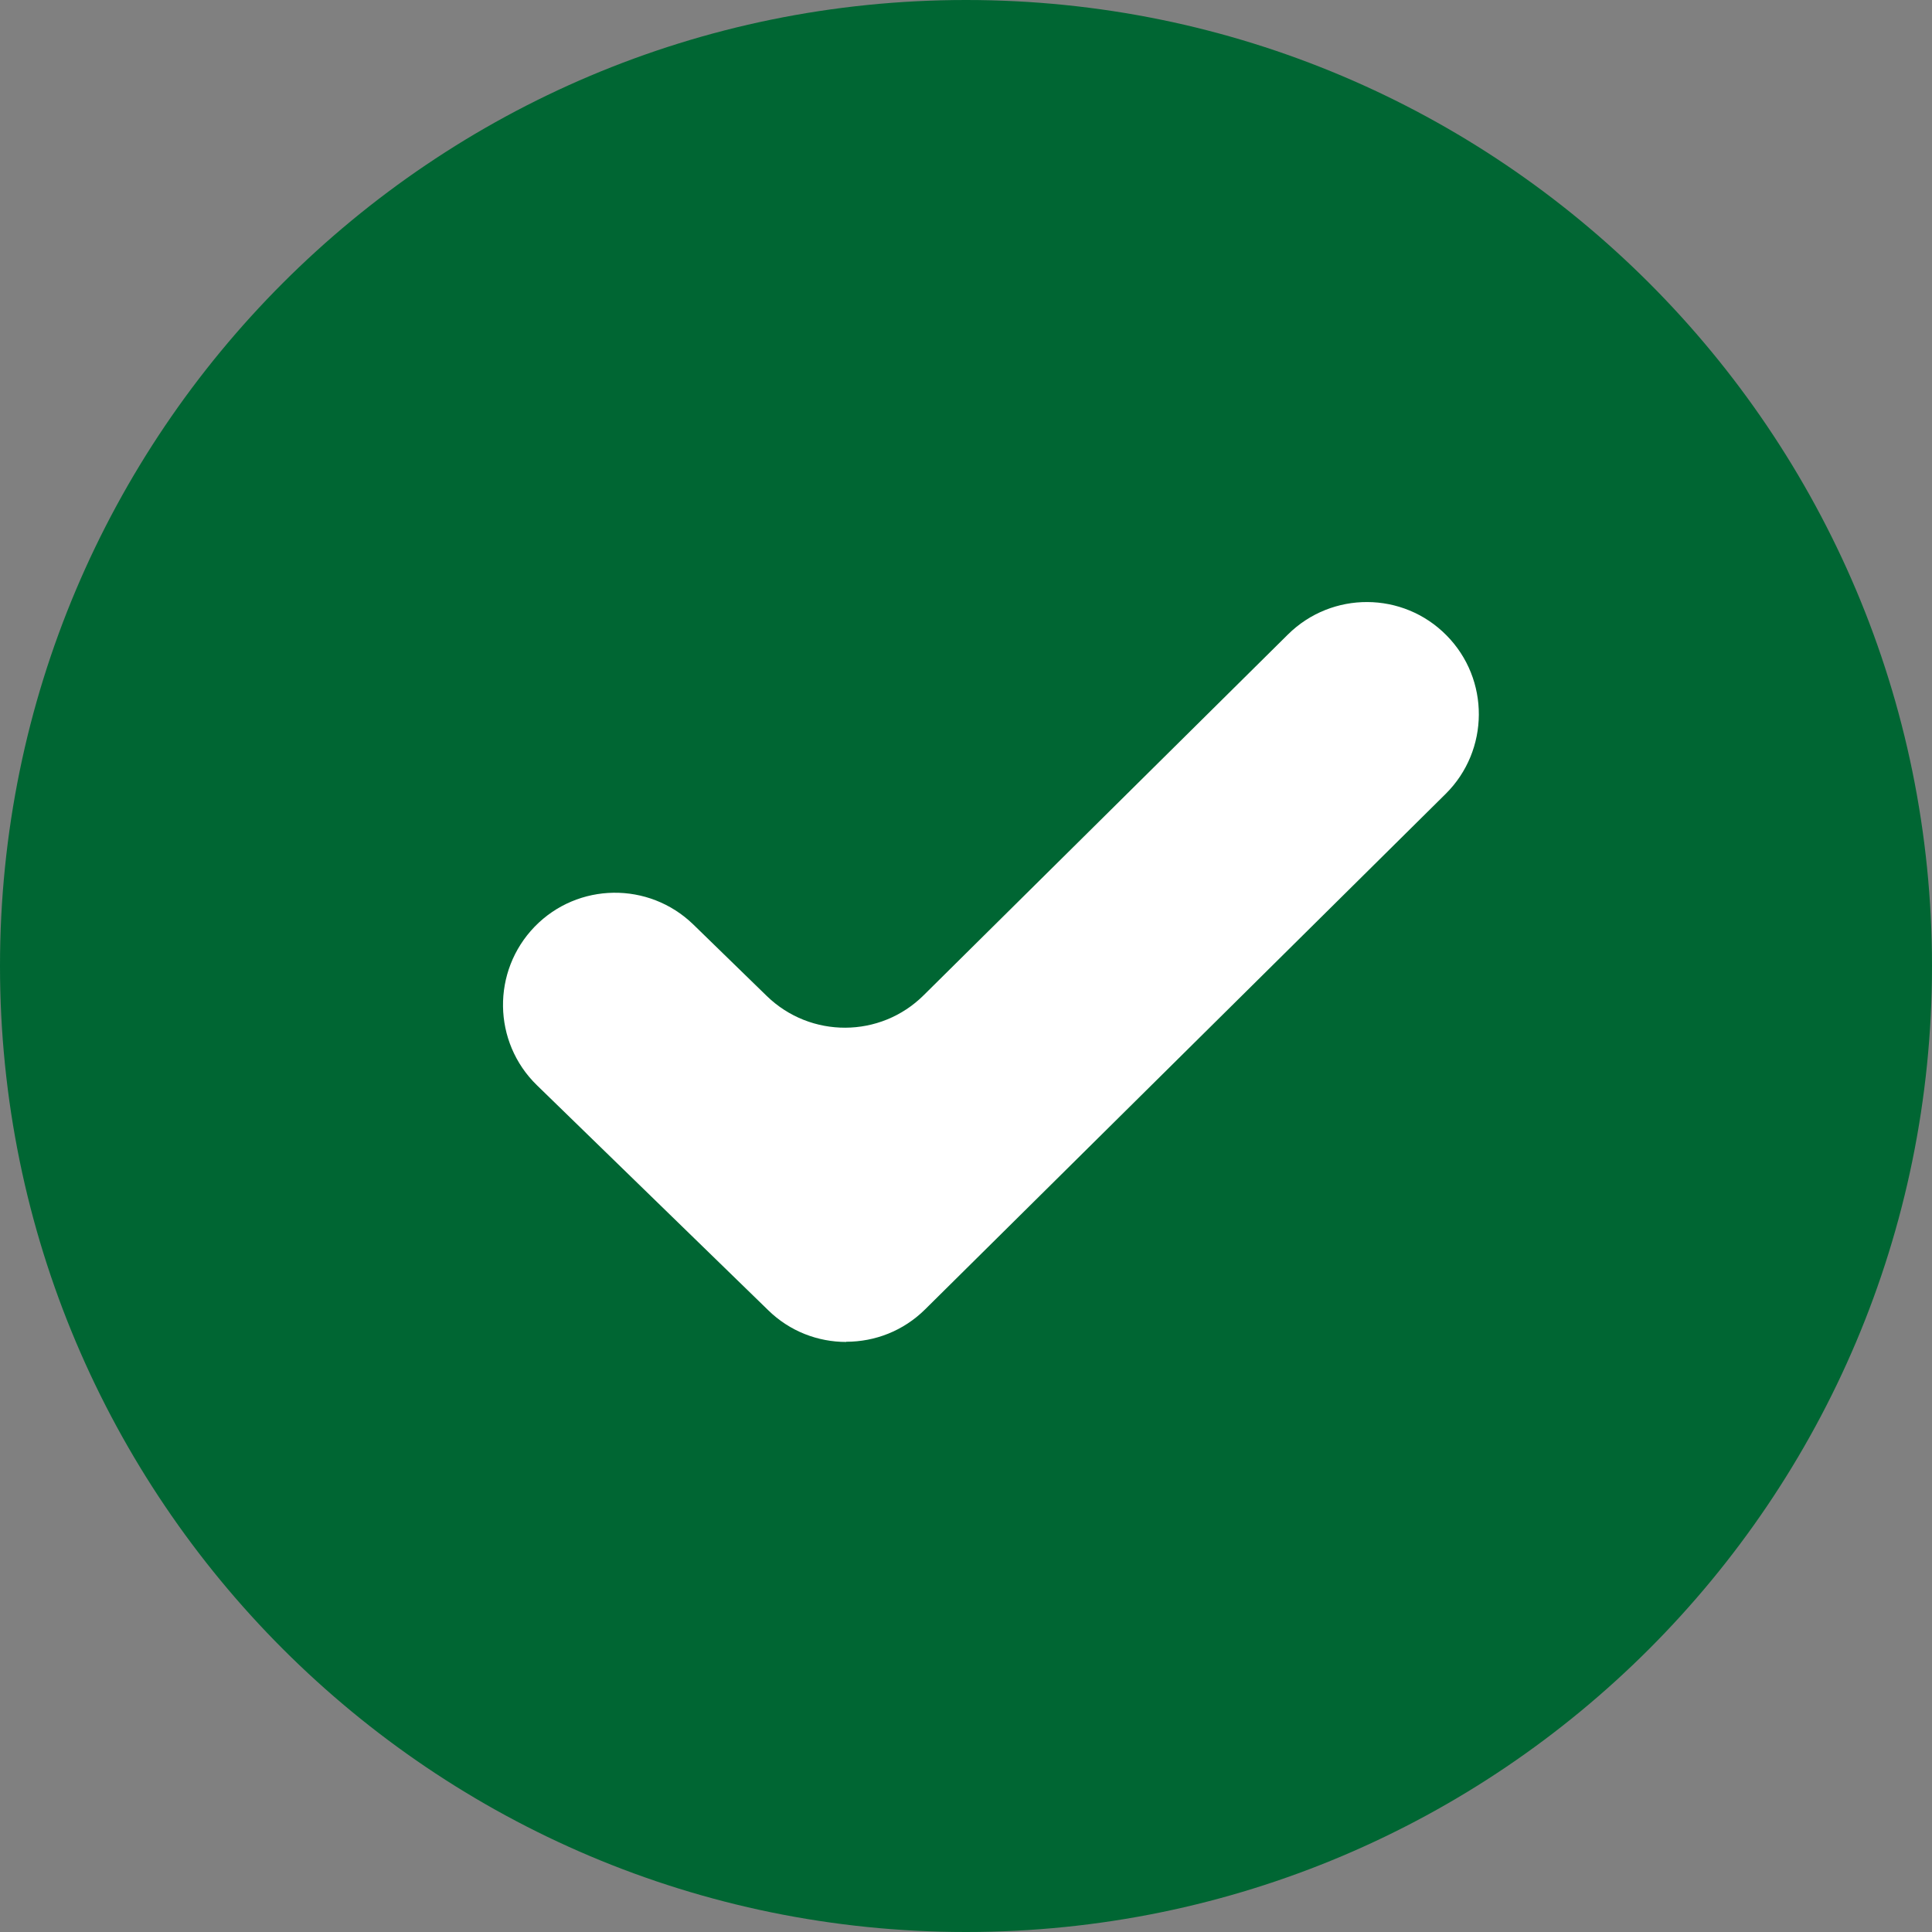 <svg width="512" height="512" viewBox="0 0 512 512" fill="none" xmlns="http://www.w3.org/2000/svg">
<rect x="0" y="0" width="512" height="512" fill="#808080" stroke="none"/>
<g clip-path="url(#clip0_570_5844)">
<path d="M256 512C397.385 512 512 397.385 512 256C512 114.615 397.385 0 256 0C114.615 0 0 114.615 0 256C0 397.385 114.615 512 256 512Z" fill="#006633"/>
<path d="M224.262 355.632C216.785 355.632 209.309 352.841 203.57 347.206L142.282 287.591C130.541 276.164 130.277 257.363 141.703 245.567C153.129 233.823 171.926 233.559 183.72 244.987L203.201 263.946C214.785 275.216 233.318 275.163 244.796 263.735L341.308 168.152C352.945 156.619 371.794 156.672 383.325 168.363C394.856 180.001 394.751 198.855 383.114 210.388L245.165 346.995C239.373 352.735 231.844 355.579 224.262 355.579V355.632Z" fill="white"/>
</g>
<defs>
<clipPath id="clip0_570_5844">
<rect width="512" height="512" fill="white"/>
</clipPath>
</defs>
</svg>
